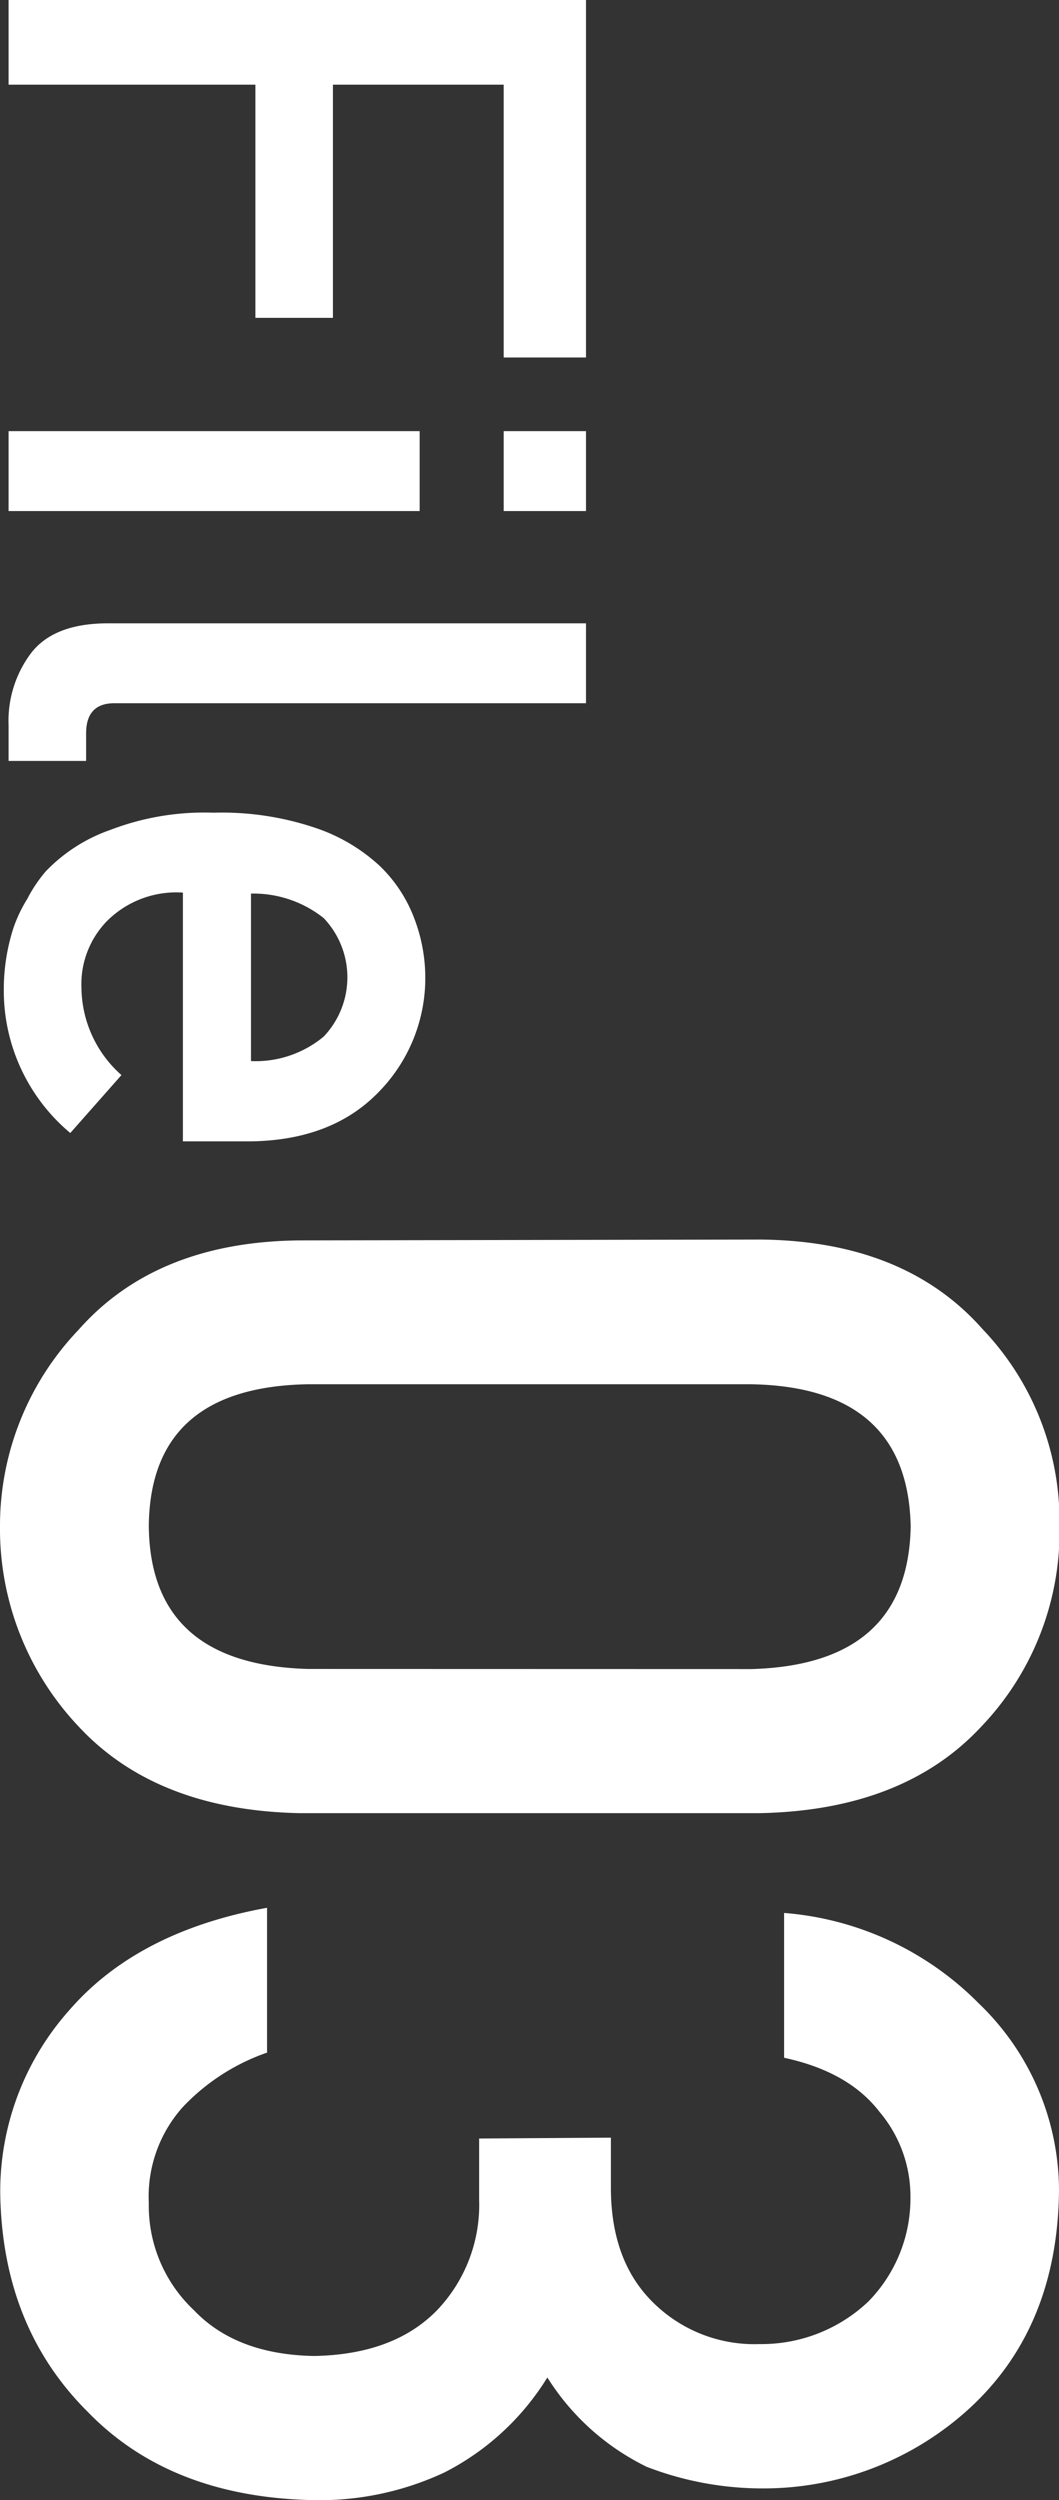 <svg xmlns="http://www.w3.org/2000/svg" width="86.33" height="203.72" viewBox="0 0 86.33 203.72">
  <rect x="0" y="0" width="86.33" height="203.72" fill="#333333" stroke="none"/>
  <defs>
    <style>
      .a {
        fill: #fff;
      }
    </style>
  </defs>
  <g>
    <path class="a" d="M47.77,0V29.13H41.06V6.9H27.14v19H20.82V6.9H.7V0Z"/>
    <path class="a" d="M34.21,35.13v6.51H.7V35.13Zm13.56,0v6.51H41.06V35.13Z"/>
    <path class="a" d="M47.77,50.79V57.3H9.32c-1.53,0-2.3.82-2.3,2.45V62H.7V59.1a9.18,9.18,0,0,1,1.83-5.88Q4.4,50.79,8.8,50.79Z"/>
    <path class="a" d="M14.91,72.73A8,8,0,0,0,8.77,75a7.36,7.36,0,0,0-2.13,5.5A9.61,9.61,0,0,0,9.9,87.6L5.73,92.32A15.12,15.12,0,0,1,.31,80.63a16.28,16.28,0,0,1,.78-5,11.48,11.48,0,0,1,1.13-2.38A11.71,11.71,0,0,1,3.73,71,13.43,13.43,0,0,1,9,67.62a21.41,21.41,0,0,1,8.4-1.4,23.84,23.84,0,0,1,8.26,1.22,14.45,14.45,0,0,1,5.3,3.12,11.59,11.59,0,0,1,2.84,4.35,13.53,13.53,0,0,1,.87,4.69A13.25,13.25,0,0,1,30.85,89q-3.78,3.9-10.39,4H14.91Zm5.55,13.73a8.68,8.68,0,0,0,5.93-2,7,7,0,0,0,0-9.65,9.21,9.21,0,0,0-5.93-2Z"/>
    <path class="a" d="M62,101q11.75.12,18.09,7.29a22.67,22.67,0,0,1,6.28,16A23,23,0,0,1,80,140.68q-6.35,6.84-18.12,7.06H24.47q-11.71-.23-18.06-7.06A23.44,23.44,0,0,1,0,124.36a23.13,23.13,0,0,1,6.4-16q6.33-7.17,18-7.29Zm-.76,35q12.8-.35,13-11.63Q74,113,61.2,112.79H25.13q-12.9.22-13,11.57.12,11.28,13,11.63Z"/>
    <path class="a" d="M49.8,174.18v4.07q0,6,3.46,9.38A11.73,11.73,0,0,0,61.92,191a12.66,12.66,0,0,0,8.85-3.45,12,12,0,0,0,3.45-8.58,10.66,10.66,0,0,0-2.52-6.89q-2.52-3.28-7.78-4.41v-11.8a25.09,25.09,0,0,1,15.89,7.39,21.17,21.17,0,0,1,6.52,15.24q-.12,11.22-7.4,17.83a24.85,24.85,0,0,1-16.77,6.43A26.2,26.2,0,0,1,52.72,201a19.82,19.82,0,0,1-8.1-7.28,21.11,21.11,0,0,1-8.39,7.74A24,24,0,0,1,26,203.72q-11.94-.1-18.81-7.16-7-6.93-7.17-17.82a22.19,22.19,0,0,1,5.58-14.89q5.58-6.48,16.17-8.4v11.8a17.2,17.2,0,0,0-6.89,4.46,10.93,10.93,0,0,0-2.75,7.79,11.68,11.68,0,0,0,3.68,8.74q3.45,3.62,9.81,3.73,6.48-.12,10-3.72a12.43,12.43,0,0,0,3.44-9v-5Z"/>
  </g>
</svg>
